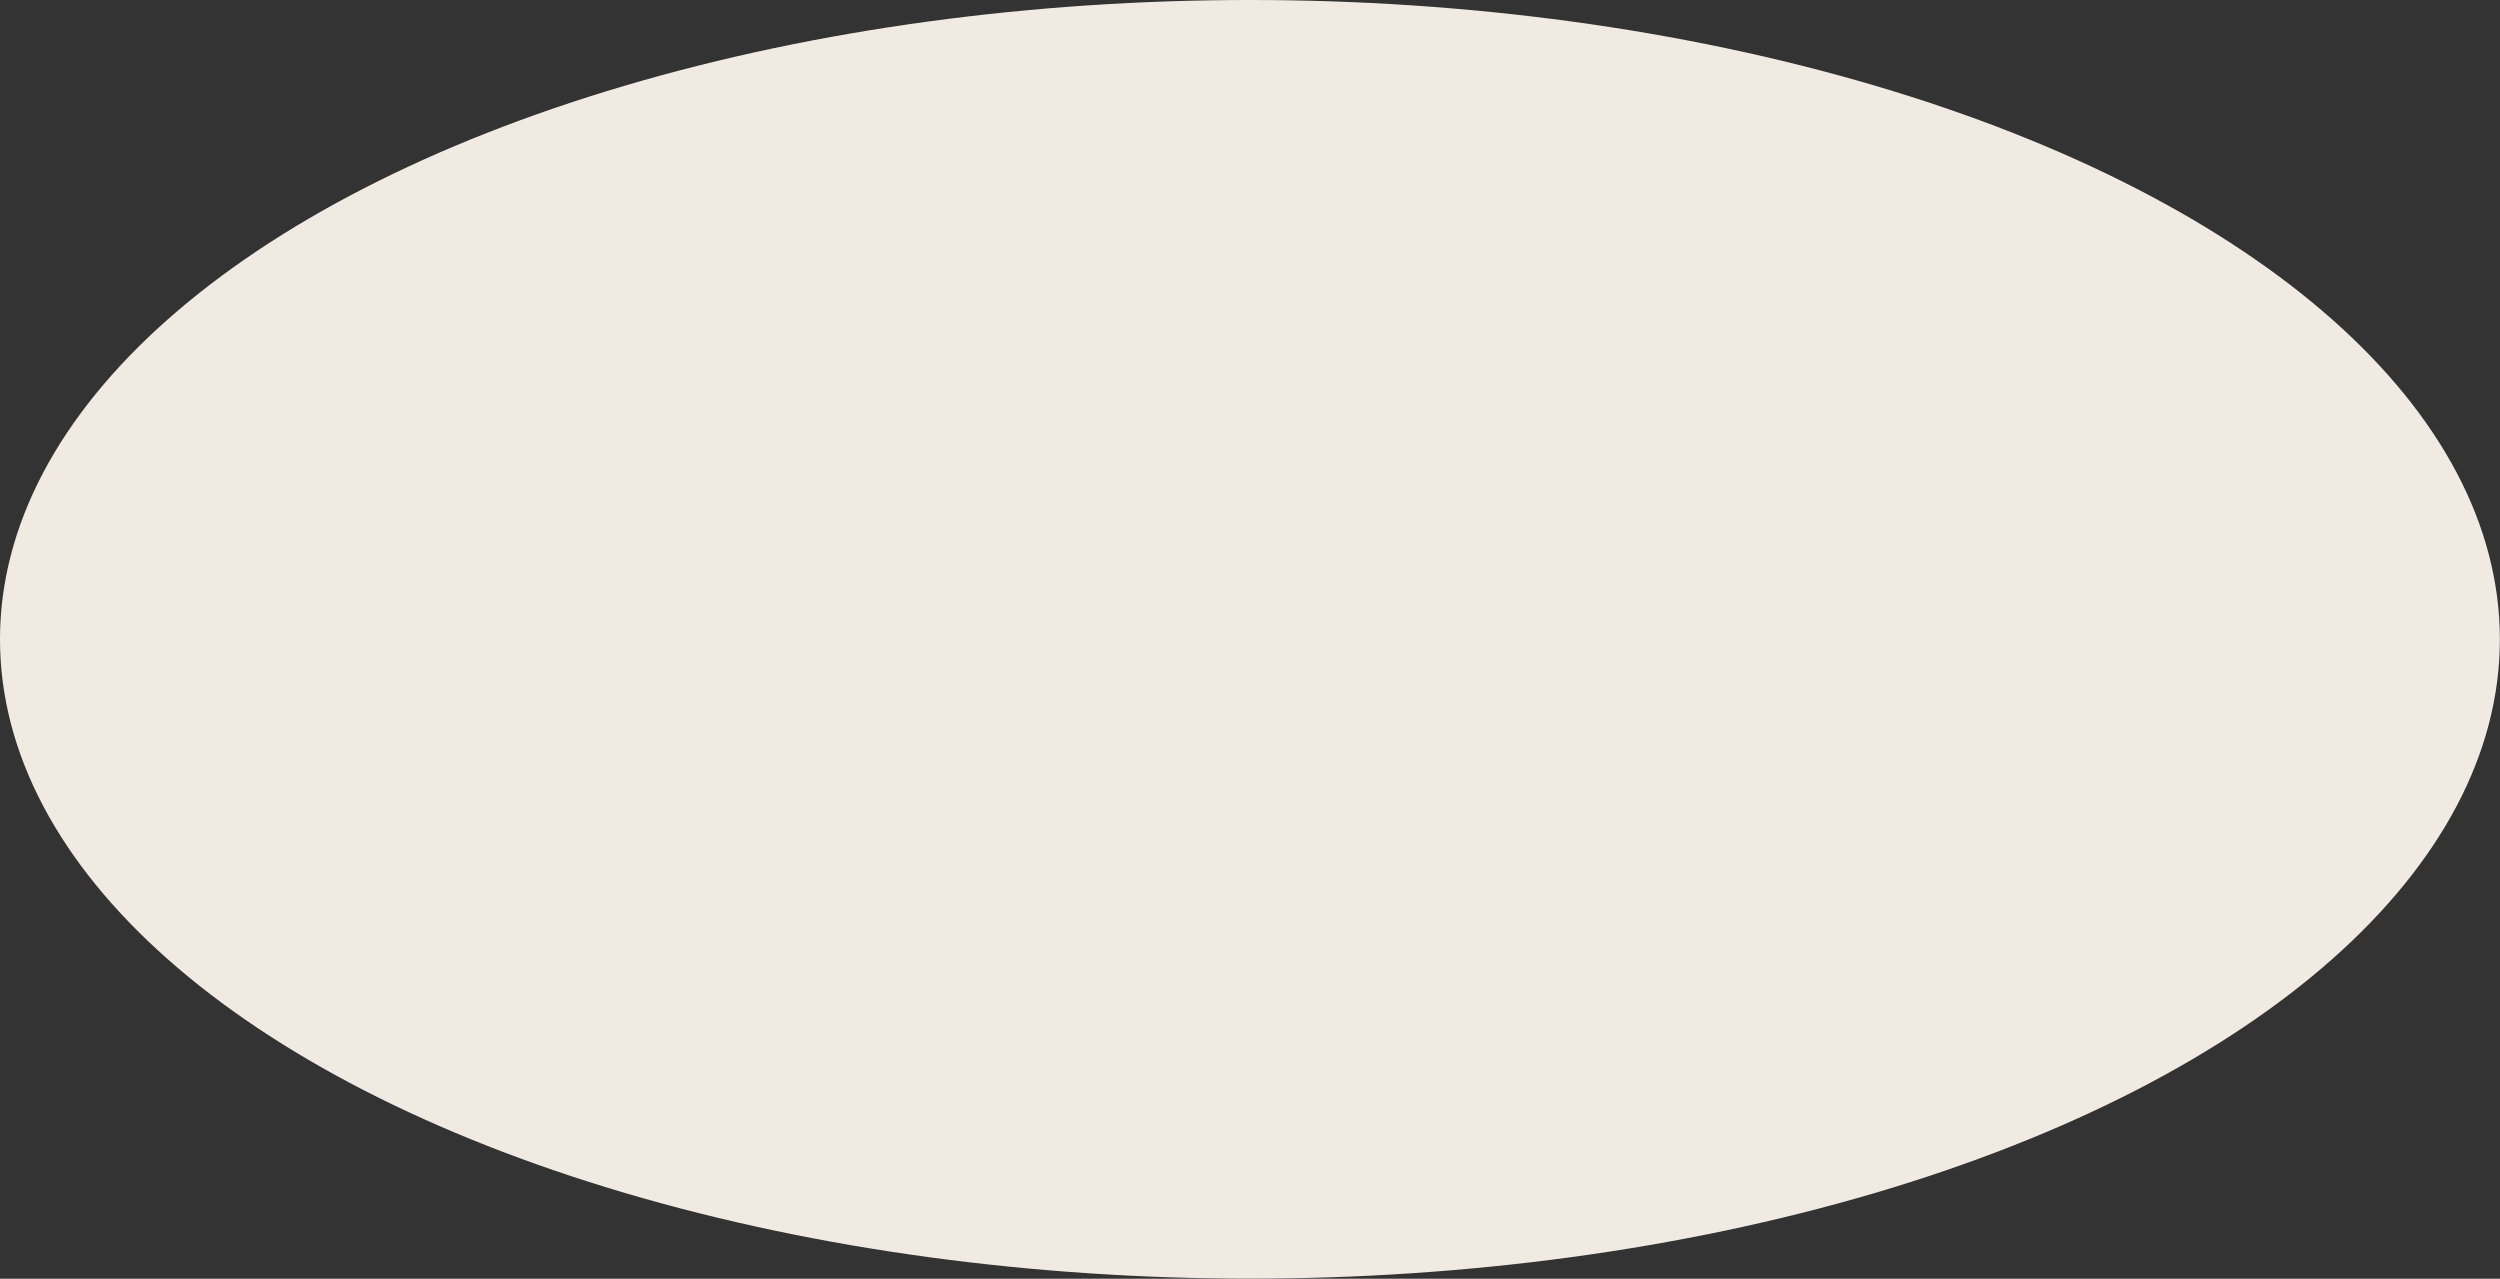 <?xml version="1.0" encoding="UTF-8"?> <svg xmlns="http://www.w3.org/2000/svg" width="8100" height="4143" viewBox="0 0 8100 4143" fill="none"><rect x="0" y="0" width="8100" height="4143" fill="#333333" stroke="none"/> <ellipse cx="4049.78" cy="2071.37" rx="4049.78" ry="2071.37" fill="#F1EAE2"></ellipse> </svg> 
